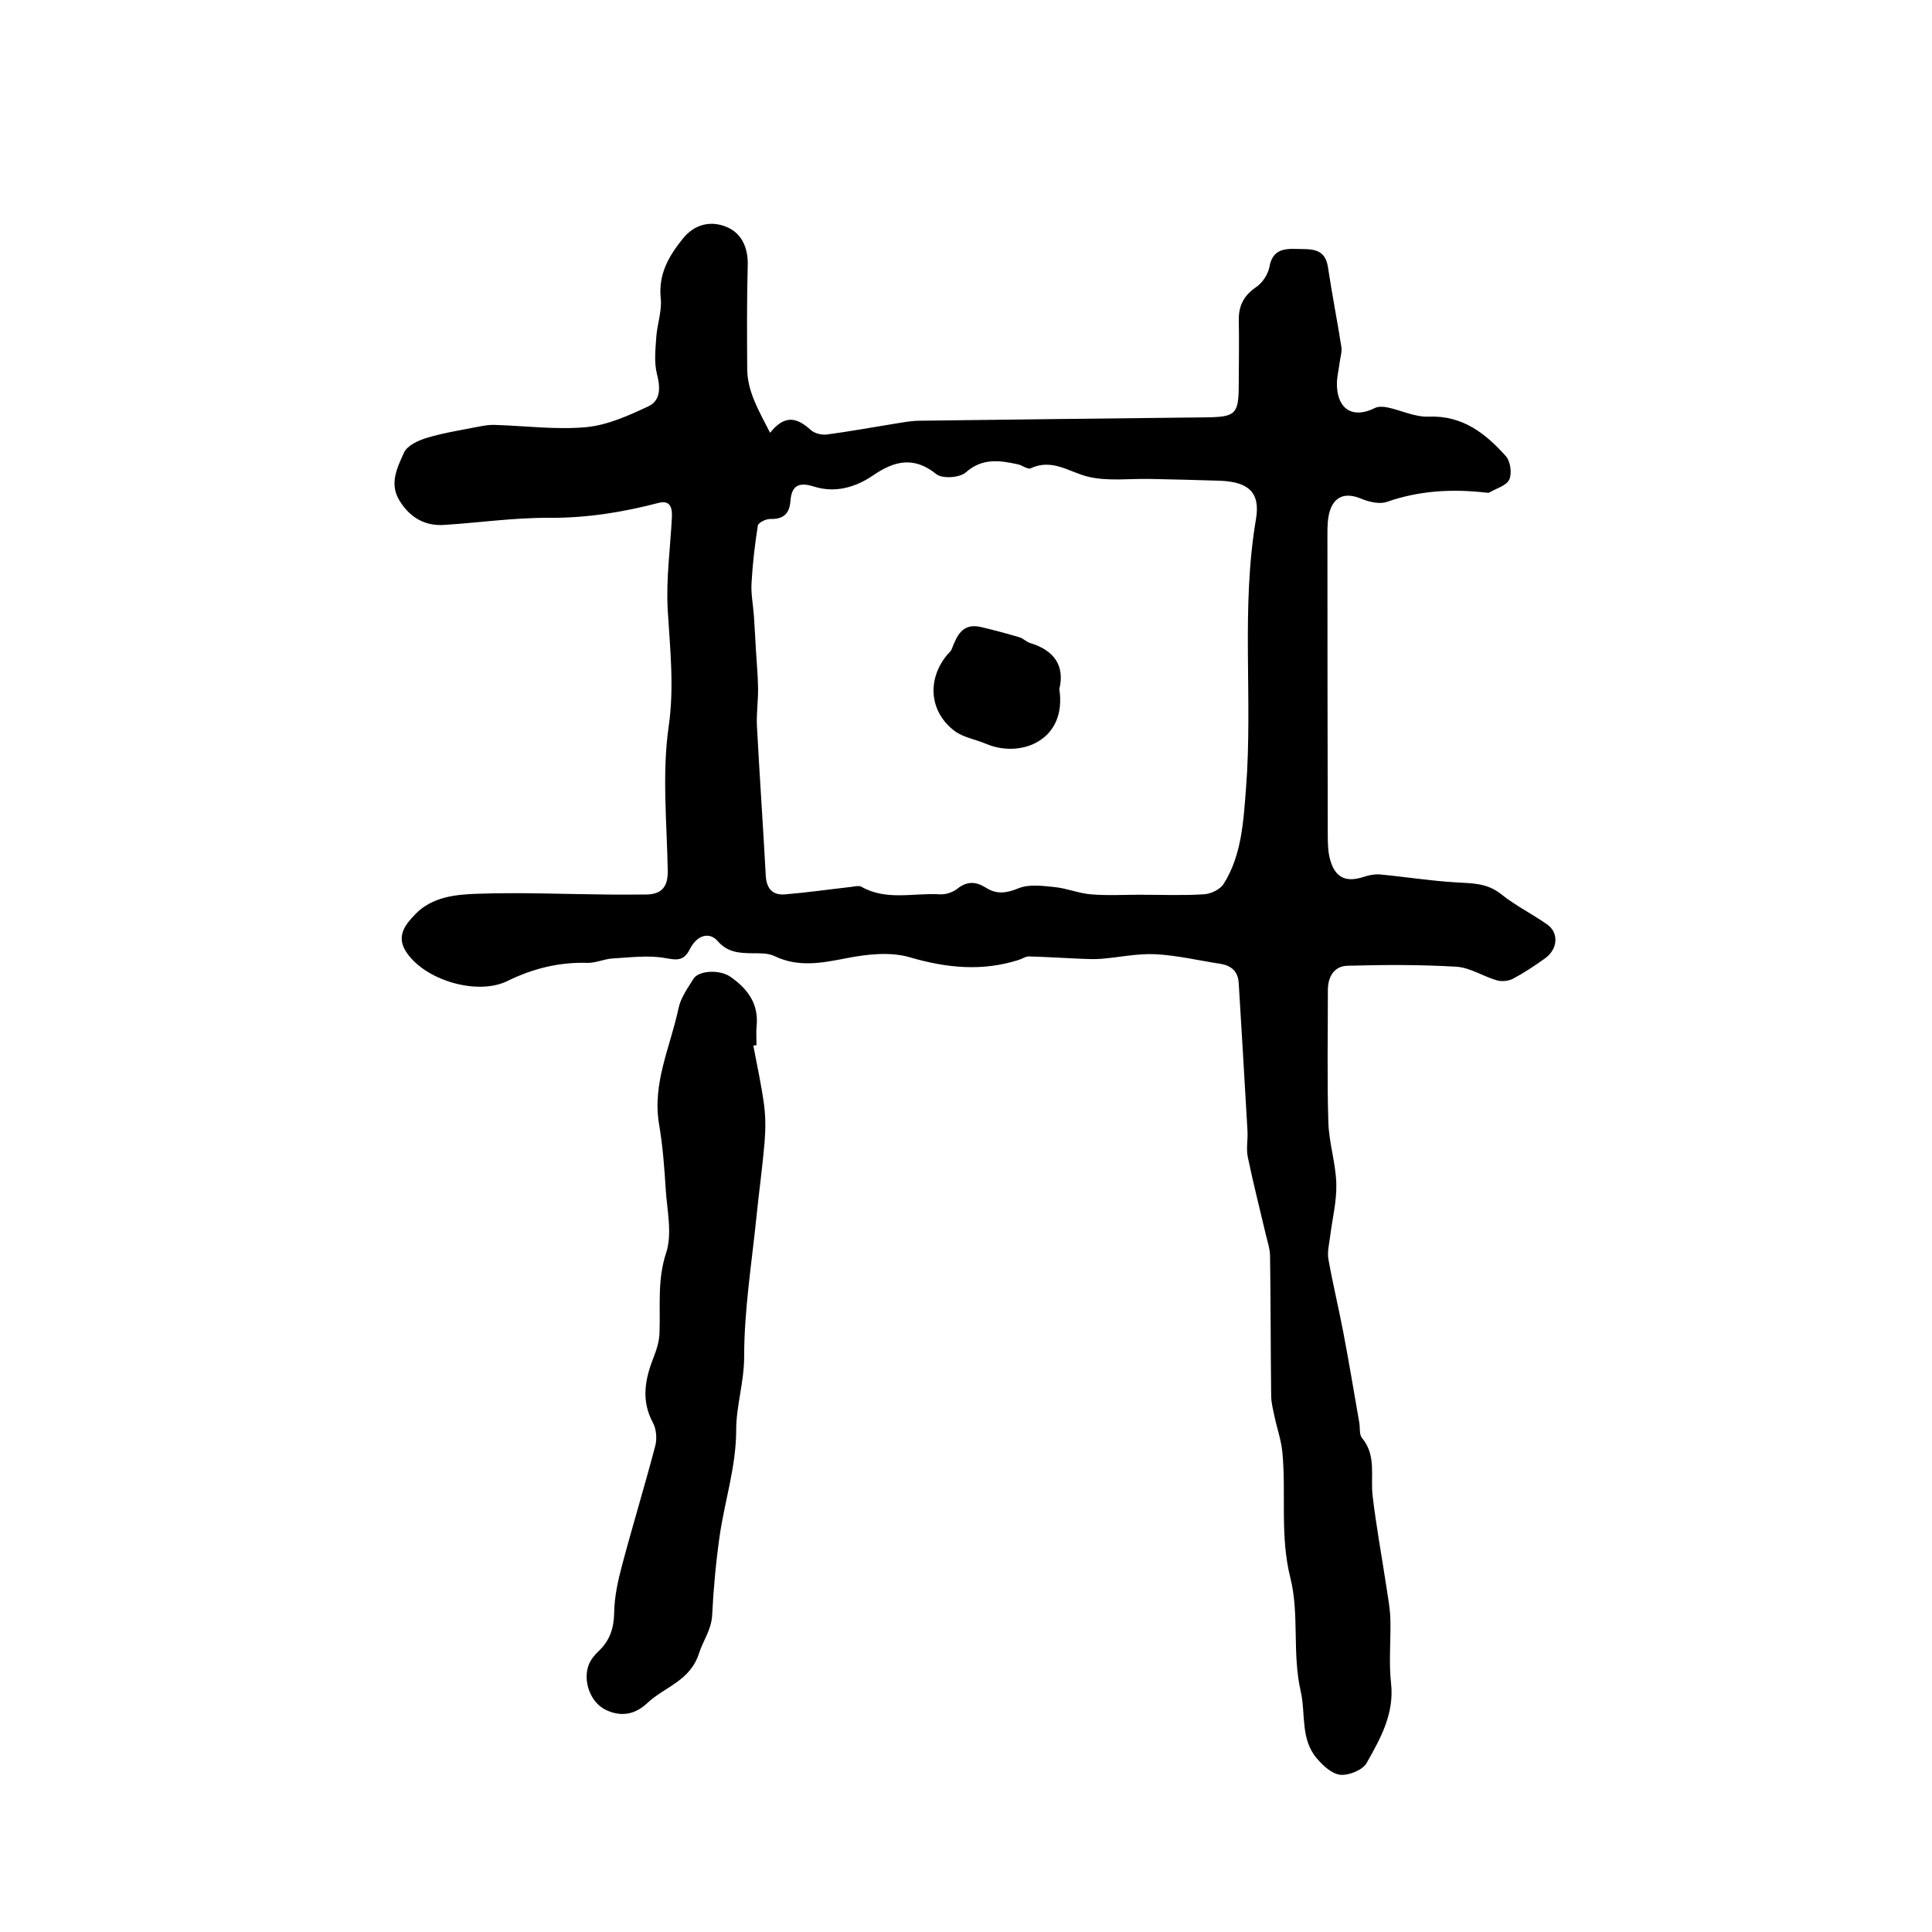 <?xml version="1.0" encoding="utf-8"?>
<svg version="1.1" id="zdic.net" xmlns="http://www.w3.org/2000/svg" xmlns:xlink="http://www.w3.org/1999/xlink" x="0px" y="0px"
	 viewBox="0 0 400 400" style="enable-background:new 0 0 400 400;" xml:space="preserve">
<g>
	<path d="M159.44,89.6c3.15-3.95,5.7-3.03,8.4-0.59c0.78,0.71,2.26,1.09,3.34,0.95c4.71-0.62,9.38-1.49,14.07-2.24
		c1.65-0.26,3.31-0.59,4.98-0.61c19.79-0.26,39.59-0.48,59.38-0.7c6.23-0.07,6.84-0.64,6.86-6.75c0.01-4.44,0.1-8.88,0.01-13.32
		c-0.06-3.04,1.04-5.17,3.62-6.92c1.3-0.88,2.45-2.66,2.73-4.2c0.62-3.42,2.82-3.77,5.54-3.68c2.86,0.1,5.94-0.39,6.57,3.78
		c0.83,5.52,1.91,11,2.78,16.51c0.16,1.01-0.22,2.11-0.35,3.17c-0.21,1.66-0.65,3.32-0.57,4.96c0.22,4.95,3.47,6.72,7.84,4.52
		c0.73-0.37,1.81-0.3,2.66-0.12c2.84,0.6,5.68,2.02,8.47,1.9c7.04-0.28,11.79,3.47,16.01,8.19c0.94,1.06,1.29,3.55,0.7,4.83
		c-0.58,1.27-2.68,1.84-4.13,2.69c-0.18,0.1-0.47,0.04-0.71,0.02c-6.97-0.8-13.78-0.43-20.51,1.92c-1.55,0.54-3.75-0.01-5.39-0.69
		c-3.1-1.28-5.49-0.55-6.45,2.7c-0.43,1.46-0.46,3.08-0.46,4.62c0,20.76,0.02,41.51,0.07,62.27c0,1.78,0.03,3.65,0.53,5.33
		c1.07,3.64,3.31,4.59,6.9,3.41c1.09-0.36,2.32-0.6,3.45-0.5c5.19,0.49,10.36,1.32,15.57,1.63c3.37,0.2,6.54,0.11,9.45,2.45
		c2.95,2.37,6.43,4.09,9.54,6.28c2.45,1.73,2.2,5.11-0.46,7.01c-2.13,1.53-4.33,2.99-6.64,4.22c-0.93,0.49-2.34,0.62-3.36,0.32
		c-2.83-0.82-5.53-2.64-8.36-2.81c-7.5-0.45-15.05-0.41-22.56-0.2c-2.74,0.08-4.05,2.28-4.04,5.07c0.01,9.12-0.18,18.24,0.1,27.35
		c0.13,4.25,1.54,8.47,1.65,12.72c0.1,3.64-0.84,7.3-1.29,10.96c-0.19,1.54-0.61,3.15-0.35,4.63c0.91,5.15,2.16,10.25,3.13,15.39
		c1.17,6.15,2.19,12.32,3.27,18.49c0.18,1.06-0.04,2.43,0.55,3.14c3.06,3.66,1.72,7.98,2.21,12.04c0.76,6.38,1.93,12.71,2.89,19.06
		c0.32,2.12,0.72,4.25,0.78,6.38c0.12,4.44-0.35,8.92,0.14,13.31c0.71,6.35-2.21,11.47-5.06,16.53c-0.82,1.45-3.65,2.59-5.43,2.43
		c-1.74-0.16-3.61-1.9-4.89-3.41c-3.43-4.03-2.26-9.24-3.32-13.87c-1.8-7.85-0.26-15.98-2.13-23.42
		c-2.21-8.78-0.85-17.38-1.66-26.01c-0.24-2.56-1.13-5.05-1.66-7.58c-0.29-1.38-0.66-2.79-0.67-4.19
		c-0.11-9.65-0.09-19.31-0.23-28.96c-0.02-1.52-0.56-3.03-0.91-4.54c-1.24-5.31-2.6-10.59-3.7-15.93c-0.36-1.73,0.04-3.59-0.06-5.39
		c-0.58-10.22-1.2-20.44-1.82-30.66c-0.15-2.43-1.59-3.61-3.89-3.96c-4.45-0.68-8.88-1.74-13.36-1.97
		c-3.71-0.18-7.46,0.65-11.2,0.95c-1.48,0.12-2.98,0.04-4.47-0.02c-3.51-0.15-7.02-0.38-10.53-0.47c-0.67-0.02-1.34,0.48-2.03,0.7
		c-7.61,2.44-14.97,1.71-22.63-0.53c-4-1.17-8.79-0.64-13.02,0.18c-5.15,1-10.01,1.98-15.02-0.44c-1.32-0.63-3.04-0.56-4.58-0.57
		c-2.69-0.03-5.1-0.17-7.13-2.51c-1.71-1.98-4.28-1.28-5.75,1.62c-1.29,2.54-2.66,2.33-5.17,1.88c-3.5-0.62-7.23-0.12-10.84,0.09
		c-1.76,0.1-3.5,0.96-5.23,0.91c-5.88-0.18-11.29,1.18-16.56,3.76c-6.34,3.11-17.38-0.25-21.07-6.22c-1.95-3.16-0.03-5.51,2.01-7.62
		c3.45-3.57,8.24-4.06,12.68-4.22c9.14-0.33,18.3,0.08,27.46,0.16c2.52,0.02,5.04,0,7.56-0.01c3.31-0.01,4.62-1.58,4.56-4.96
		c-0.18-9.95-1.21-20.07,0.19-29.82c1.18-8.22,0.29-16-0.19-24.03c-0.38-6.4,0.53-12.87,0.86-19.31c0.1-1.94-0.34-3.59-2.76-2.96
		c-7.43,1.94-14.88,3.14-22.64,3.09c-7.25-0.05-14.5,1.01-21.76,1.47c-4.09,0.26-7.14-1.61-9.26-5.07
		c-2.15-3.52-0.41-6.87,0.95-9.89c0.66-1.48,3-2.56,4.8-3.09c3.53-1.05,7.2-1.61,10.83-2.33c1.03-0.2,2.1-0.37,3.15-0.33
		c6.31,0.19,12.68,1.04,18.92,0.47c4.41-0.41,8.79-2.39,12.89-4.31c2.52-1.18,2.53-3.82,1.8-6.63c-0.63-2.41-0.33-5.1-0.16-7.65
		c0.18-2.7,1.2-5.44,0.93-8.06c-0.52-5.02,1.64-8.74,4.57-12.38c2.48-3.08,5.85-3.75,9.05-2.43c3.12,1.29,4.49,4.28,4.39,7.96
		c-0.2,7.07-0.15,14.15-0.11,21.23C154.67,80.88,156.96,84.8,159.44,89.6z M236.37,185.24c0,0,0,0.01,0,0.01
		c4.32,0,8.64,0.18,12.94-0.1c1.41-0.09,3.3-1,4.02-2.13c3.8-5.99,4.12-13.21,4.64-19.77c1.45-18.54-1.09-37.24,2.07-55.8
		c0.95-5.6-1.69-7.71-7.5-7.92c-4.79-0.17-9.59-0.26-14.38-0.37c-4.23-0.09-8.61,0.5-12.66-0.41c-4.02-0.9-7.56-3.93-12.1-1.79
		c-0.62,0.29-1.74-0.64-2.67-0.83c-3.78-0.81-7.34-1.37-10.79,1.69c-1.25,1.1-4.85,1.34-6.08,0.35c-4.68-3.78-8.72-2.74-13.09,0.25
		c-3.7,2.53-7.93,3.69-12.28,2.31c-3.22-1.02-4.6-0.1-4.84,3.01c-0.2,2.69-1.51,3.78-4.21,3.71c-0.87-0.02-2.45,0.77-2.54,1.38
		c-0.63,3.97-1.09,7.98-1.31,11.99c-0.12,2.22,0.35,4.48,0.5,6.72c0.17,2.37,0.28,4.75,0.42,7.12c0.15,2.61,0.41,5.22,0.44,7.83
		c0.03,2.63-0.37,5.27-0.23,7.89c0.54,10.29,1.27,20.57,1.82,30.86c0.14,2.69,1.37,4.15,3.98,3.93c4.59-0.38,9.15-1.03,13.73-1.55
		c0.7-0.08,1.57-0.32,2.09-0.03c5.19,2.95,10.82,1.24,16.24,1.57c1.2,0.07,2.69-0.41,3.63-1.16c2.04-1.64,3.9-1.48,5.93-0.2
		c2.22,1.4,4.22,1.14,6.73,0.11c2.17-0.89,5-0.5,7.49-0.25c2.55,0.26,5.02,1.31,7.57,1.51C229.4,185.45,232.89,185.24,236.37,185.24
		z"/>
	<path d="M155.97,216.48c0.76,4.08,1.67,8.14,2.22,12.25c0.34,2.58,0.32,5.25,0.1,7.85c-0.43,5.08-1.15,10.13-1.66,15.21
		c-0.98,9.68-2.56,19.37-2.56,29.06c0,5.29-1.65,10.25-1.65,15.16c0,7.69-2.39,14.73-3.44,22.1c-0.77,5.41-1.26,10.87-1.54,16.33
		c-0.16,3.01-1.9,5.29-2.71,7.84c-1.82,5.77-7.16,6.96-10.75,10.35c-2.66,2.51-5.62,2.8-8.58,1.37c-3.23-1.57-4.75-6.04-3.52-9.29
		c0.4-1.07,1.22-2.07,2.07-2.87c2.33-2.21,3.16-4.77,3.21-8.02c0.05-3.27,0.79-6.59,1.64-9.78c2.19-8.25,4.69-16.42,6.86-24.67
		c0.39-1.48,0.24-3.47-0.47-4.79c-2.55-4.72-1.61-9.19,0.21-13.77c0.6-1.51,1.08-3.16,1.14-4.77c0.22-5.56-0.49-11.01,1.38-16.66
		c1.3-3.95,0.19-8.75-0.09-13.15c-0.28-4.48-0.61-8.99-1.37-13.41c-1.47-8.56,2.37-16.17,4.04-24.15c0.45-2.13,1.89-4.1,3.08-6.02
		c1.08-1.75,5.42-1.95,7.61-0.44c3.55,2.46,5.92,5.56,5.46,10.21c-0.13,1.31-0.02,2.64-0.02,3.96
		C156.4,216.4,156.18,216.44,155.97,216.48z"/>
	<path d="M219.32,142.69c1.62,10.48-7.88,14.42-15.2,11.3c-2.16-0.92-4.69-1.3-6.49-2.66c-5.26-3.98-5.74-10.71-1.5-15.79
		c0.31-0.37,0.74-0.68,0.9-1.11c1.07-2.79,2.21-5.49,6.02-4.62c2.7,0.62,5.38,1.36,8.04,2.14c0.78,0.23,1.42,0.95,2.19,1.18
		C218.39,134.67,220.47,137.97,219.32,142.69z"/>
</g>
</svg>
